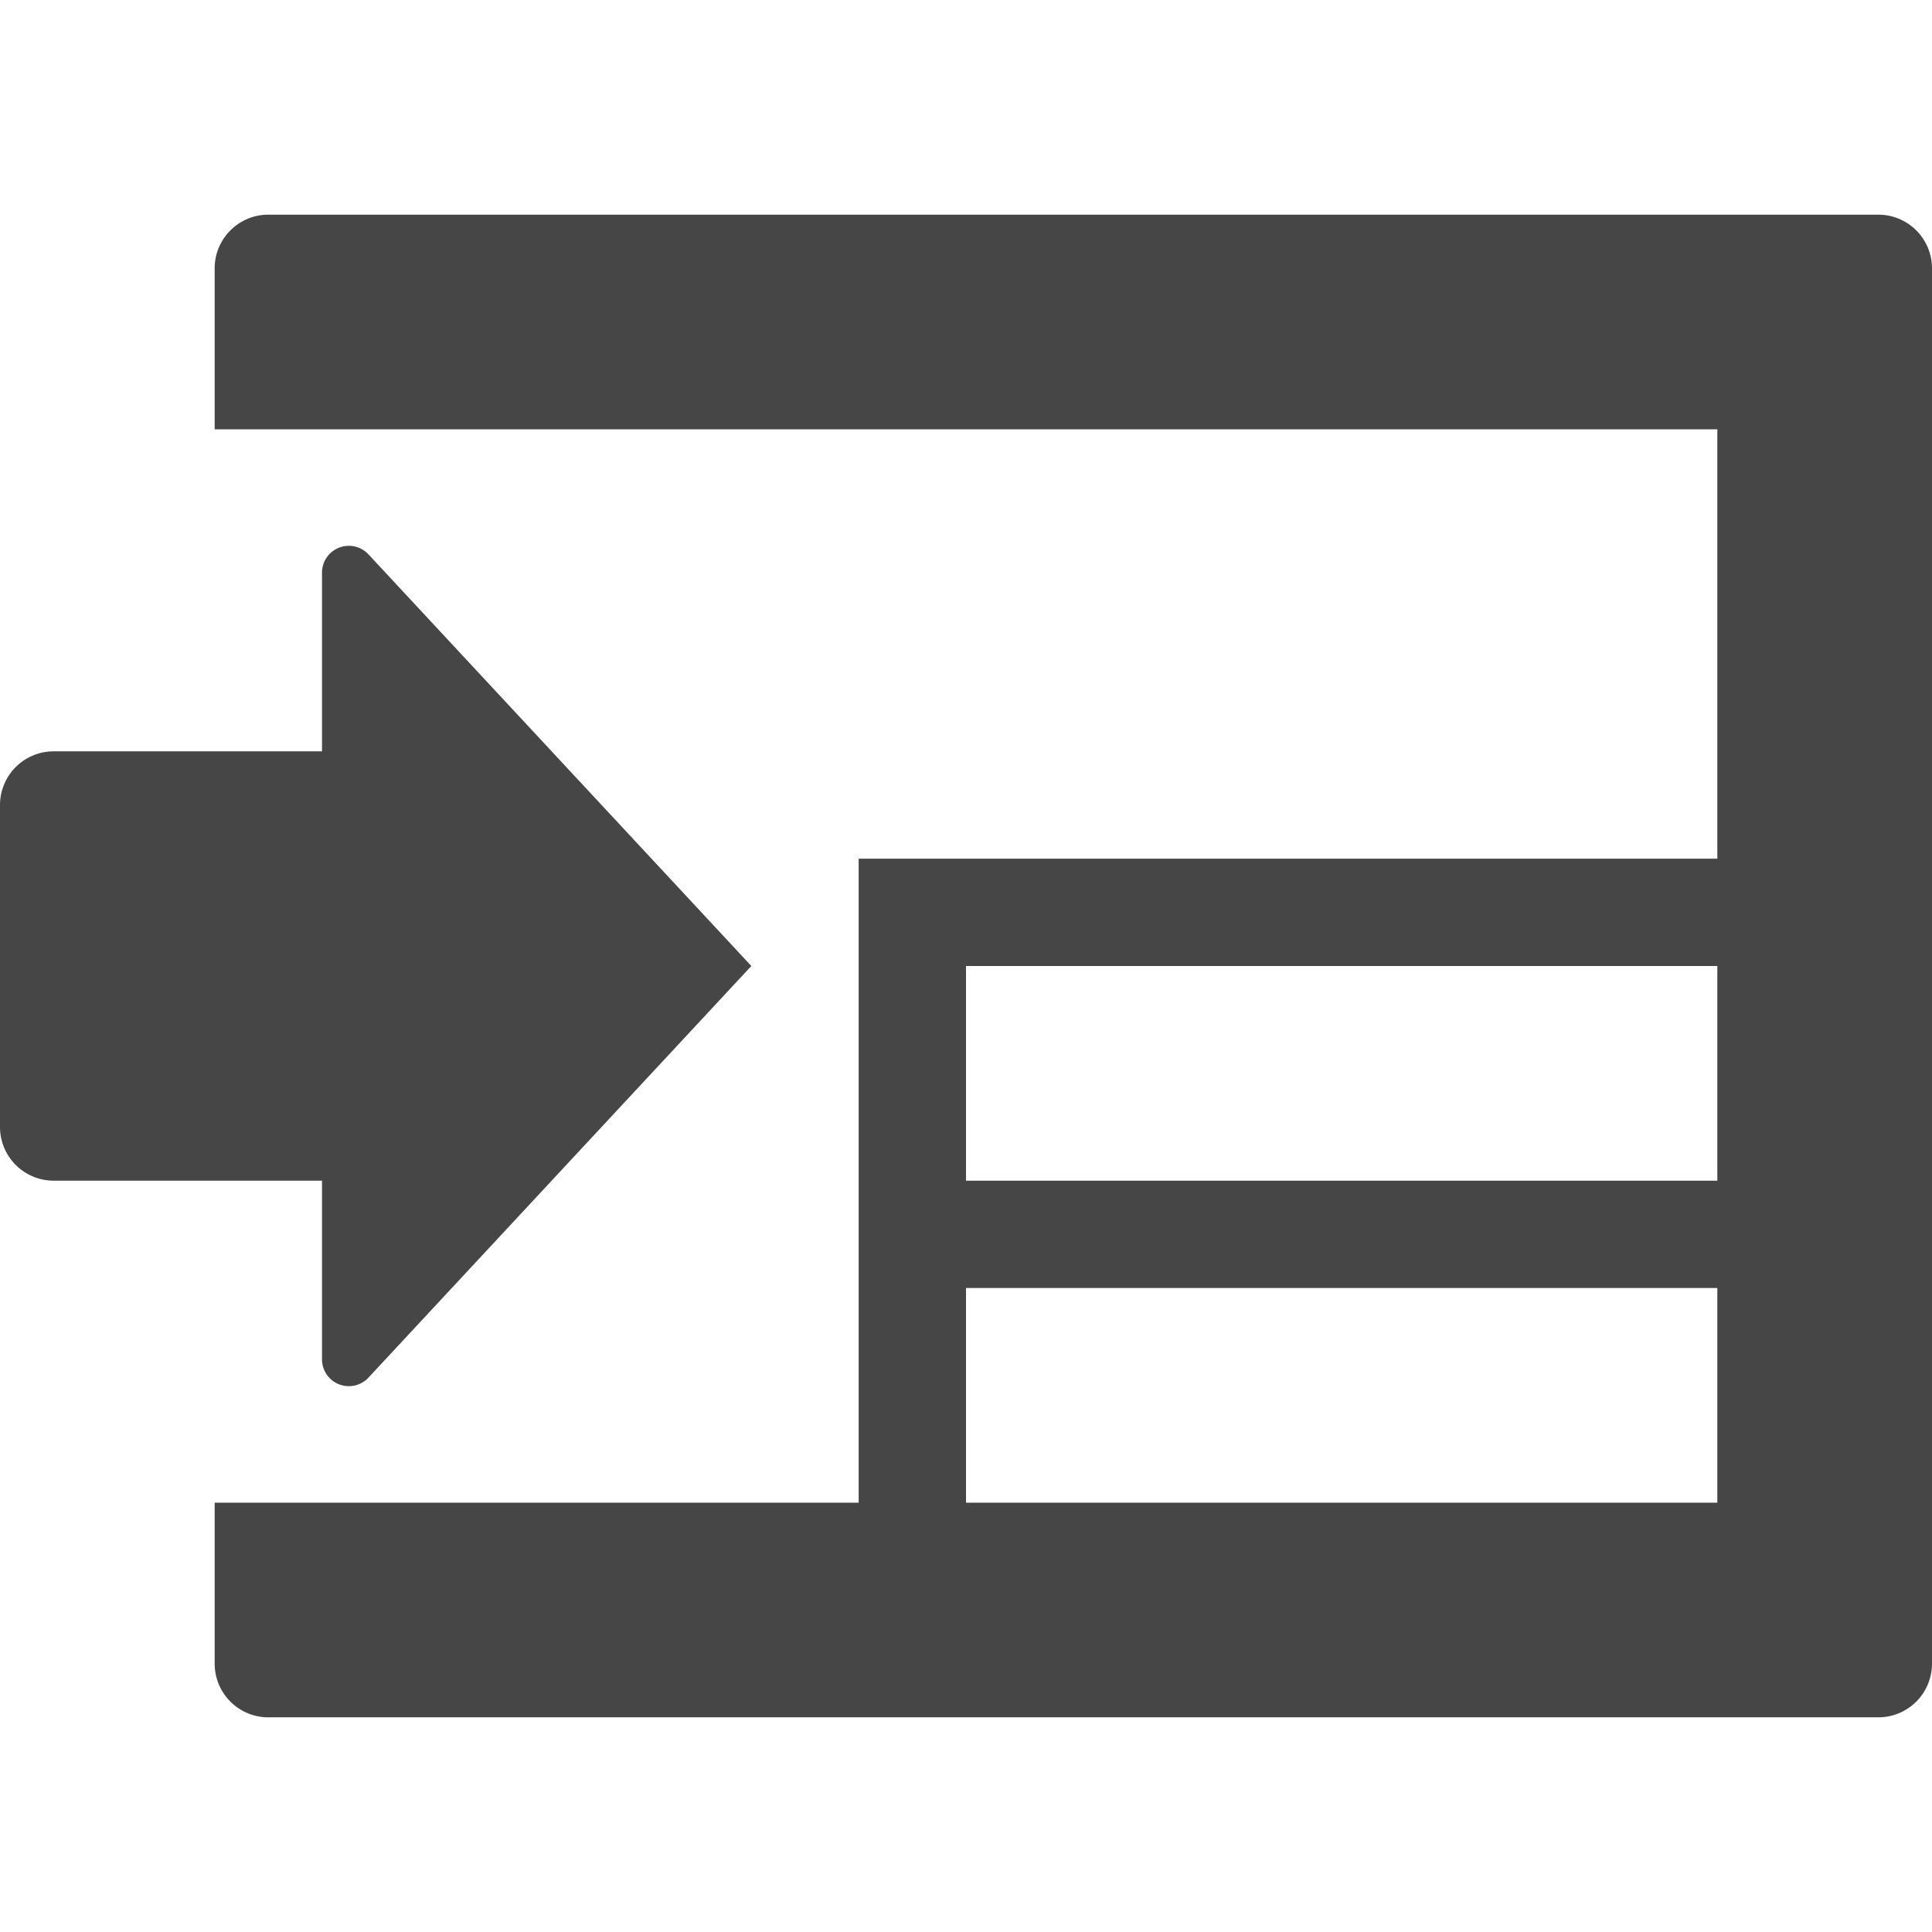 <svg xmlns="http://www.w3.org/2000/svg" height="18" viewBox="0 0 18 18" width="18">
  <defs>
    <style>
      .fill {
        fill: #464646;
      }
    </style>
  </defs>
  <title>S ExperienceImport 18 N</title>
  <rect id="Canvas" fill="#ff13dc" opacity="0" width="18" height="18" /><path class="fill" d="M3,7V5.336a.25.25,0,0,1,.433-.171L7,9,3.433,12.835A.25.25,0,0,1,3,12.664V11H.5a.5.5,0,0,1-.5-.5v-3A.5.5,0,0,1,.5,7Z" />
  <path class="fill" d="M17.5,2H2.5a.5.5,0,0,0-.5.5V4H16V8H8v6H2v1.5a.5.5,0,0,0,.5.5h15a.5.5,0,0,0,.5-.5V2.5A.5.5,0,0,0,17.5,2ZM16,14H9V12h7Zm0-3H9V9h7Z" />
</svg>